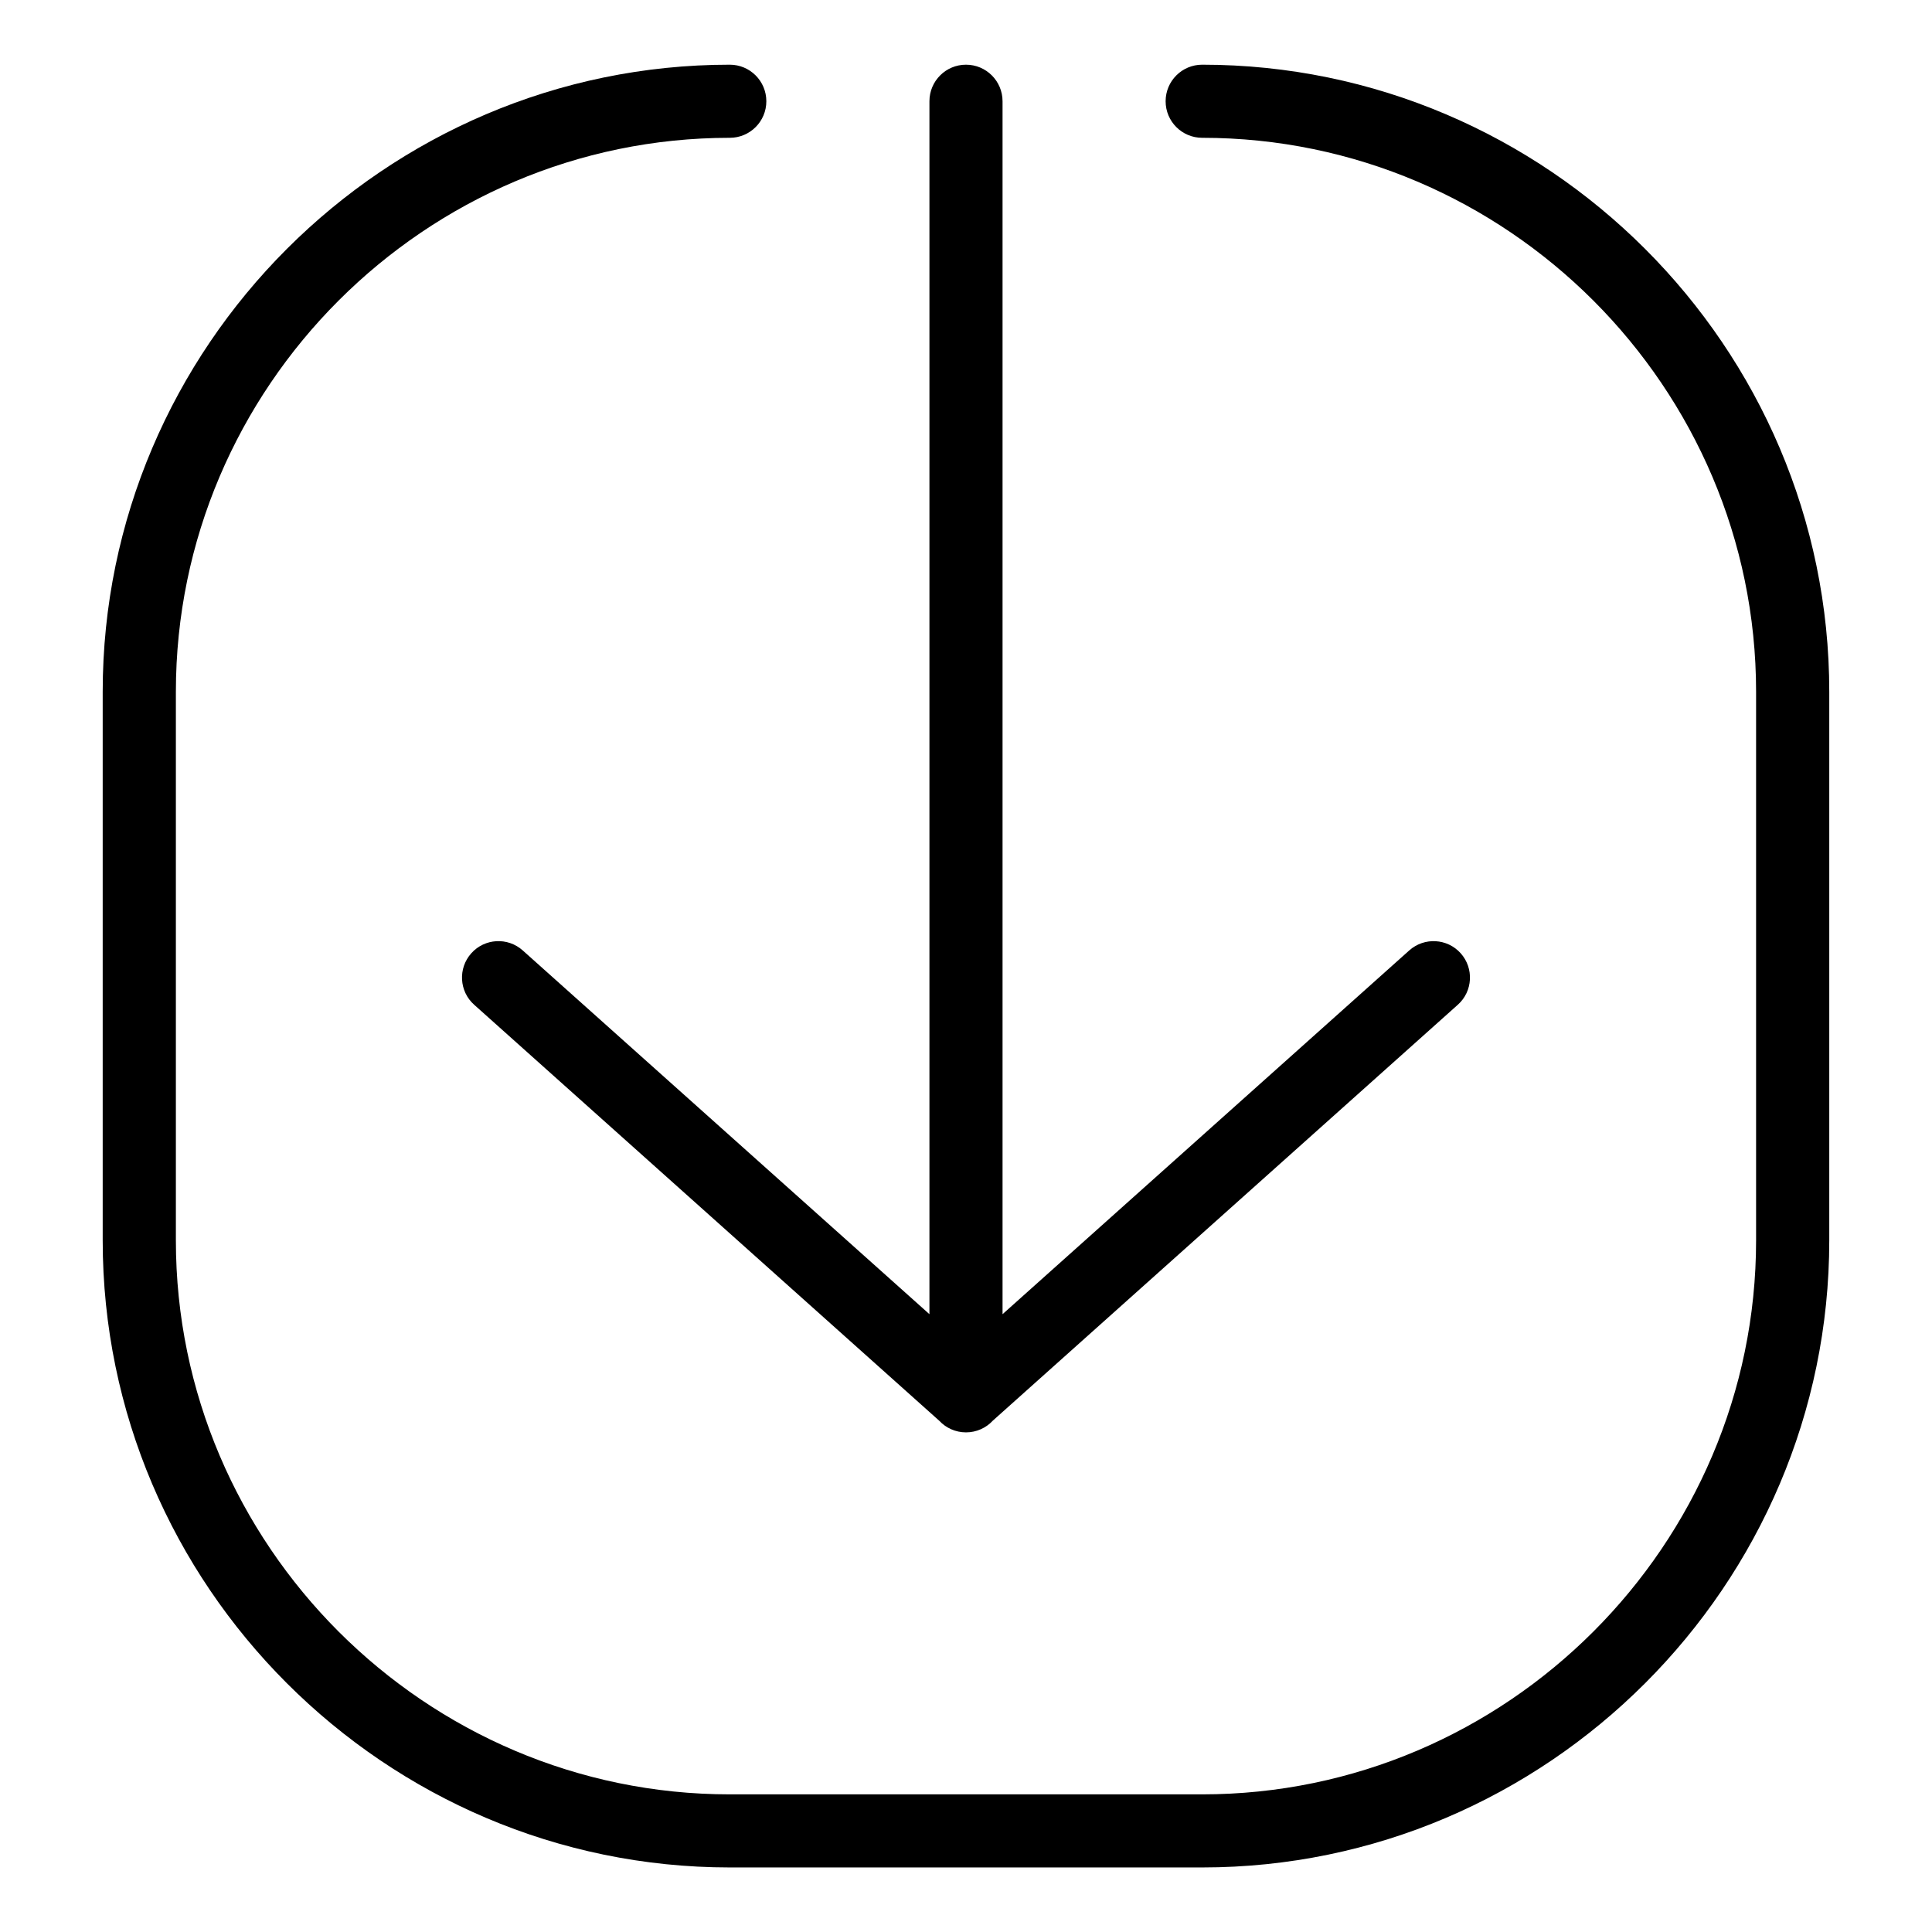 <?xml version="1.0" encoding="UTF-8"?>
<!-- Uploaded to: ICON Repo, www.svgrepo.com, Generator: ICON Repo Mixer Tools -->
<svg fill="#000000" width="800px" height="800px" version="1.1" viewBox="144 144 512 512" xmlns="http://www.w3.org/2000/svg">
 <path d="m462.59 180.52c-5.352 0-9.688-4.336-9.688-9.688s4.336-9.688 9.688-9.688c45.707 0 87.254 18.695 117.38 48.82 30.125 30.109 48.805 71.656 48.805 117.36v145.39c0 45.707-18.695 87.254-48.805 117.36-30.125 30.125-71.656 48.82-117.38 48.82h-125.19c-45.707 0-87.254-18.695-117.38-48.82-30.125-30.109-48.805-71.656-48.805-117.36v-145.39c0-45.707 18.695-87.254 48.805-117.36 30.125-30.125 71.656-48.82 117.38-48.82 5.352 0 9.688 4.336 9.688 9.688s-4.336 9.688-9.688 9.688c-40.355 0-77.055 16.52-103.67 43.137-26.617 26.617-43.121 63.312-43.121 103.67v145.39c0 40.355 16.52 77.055 43.121 103.67 26.617 26.617 63.312 43.137 103.67 43.137h125.19c40.355 0 77.055-16.52 103.67-43.137 26.617-26.617 43.121-63.312 43.121-103.67v-145.39c0-40.355-16.52-77.055-43.121-103.67-26.617-26.617-63.312-43.137-103.67-43.137zm-192.94 229.74c-3.977-3.551-4.309-9.656-0.754-13.633 3.551-3.977 9.656-4.309 13.633-0.754l107.78 96.398v-321.44c0-5.352 4.336-9.688 9.688-9.688 5.352 0 9.688 4.336 9.688 9.688v321.44l107.78-96.398c3.977-3.551 10.082-3.219 13.633 0.754 3.551 3.977 3.219 10.082-0.754 13.633l-123.26 110.25c-1.77 1.906-4.293 3.082-7.09 3.082s-5.32-1.18-7.09-3.082z"/>
</svg>